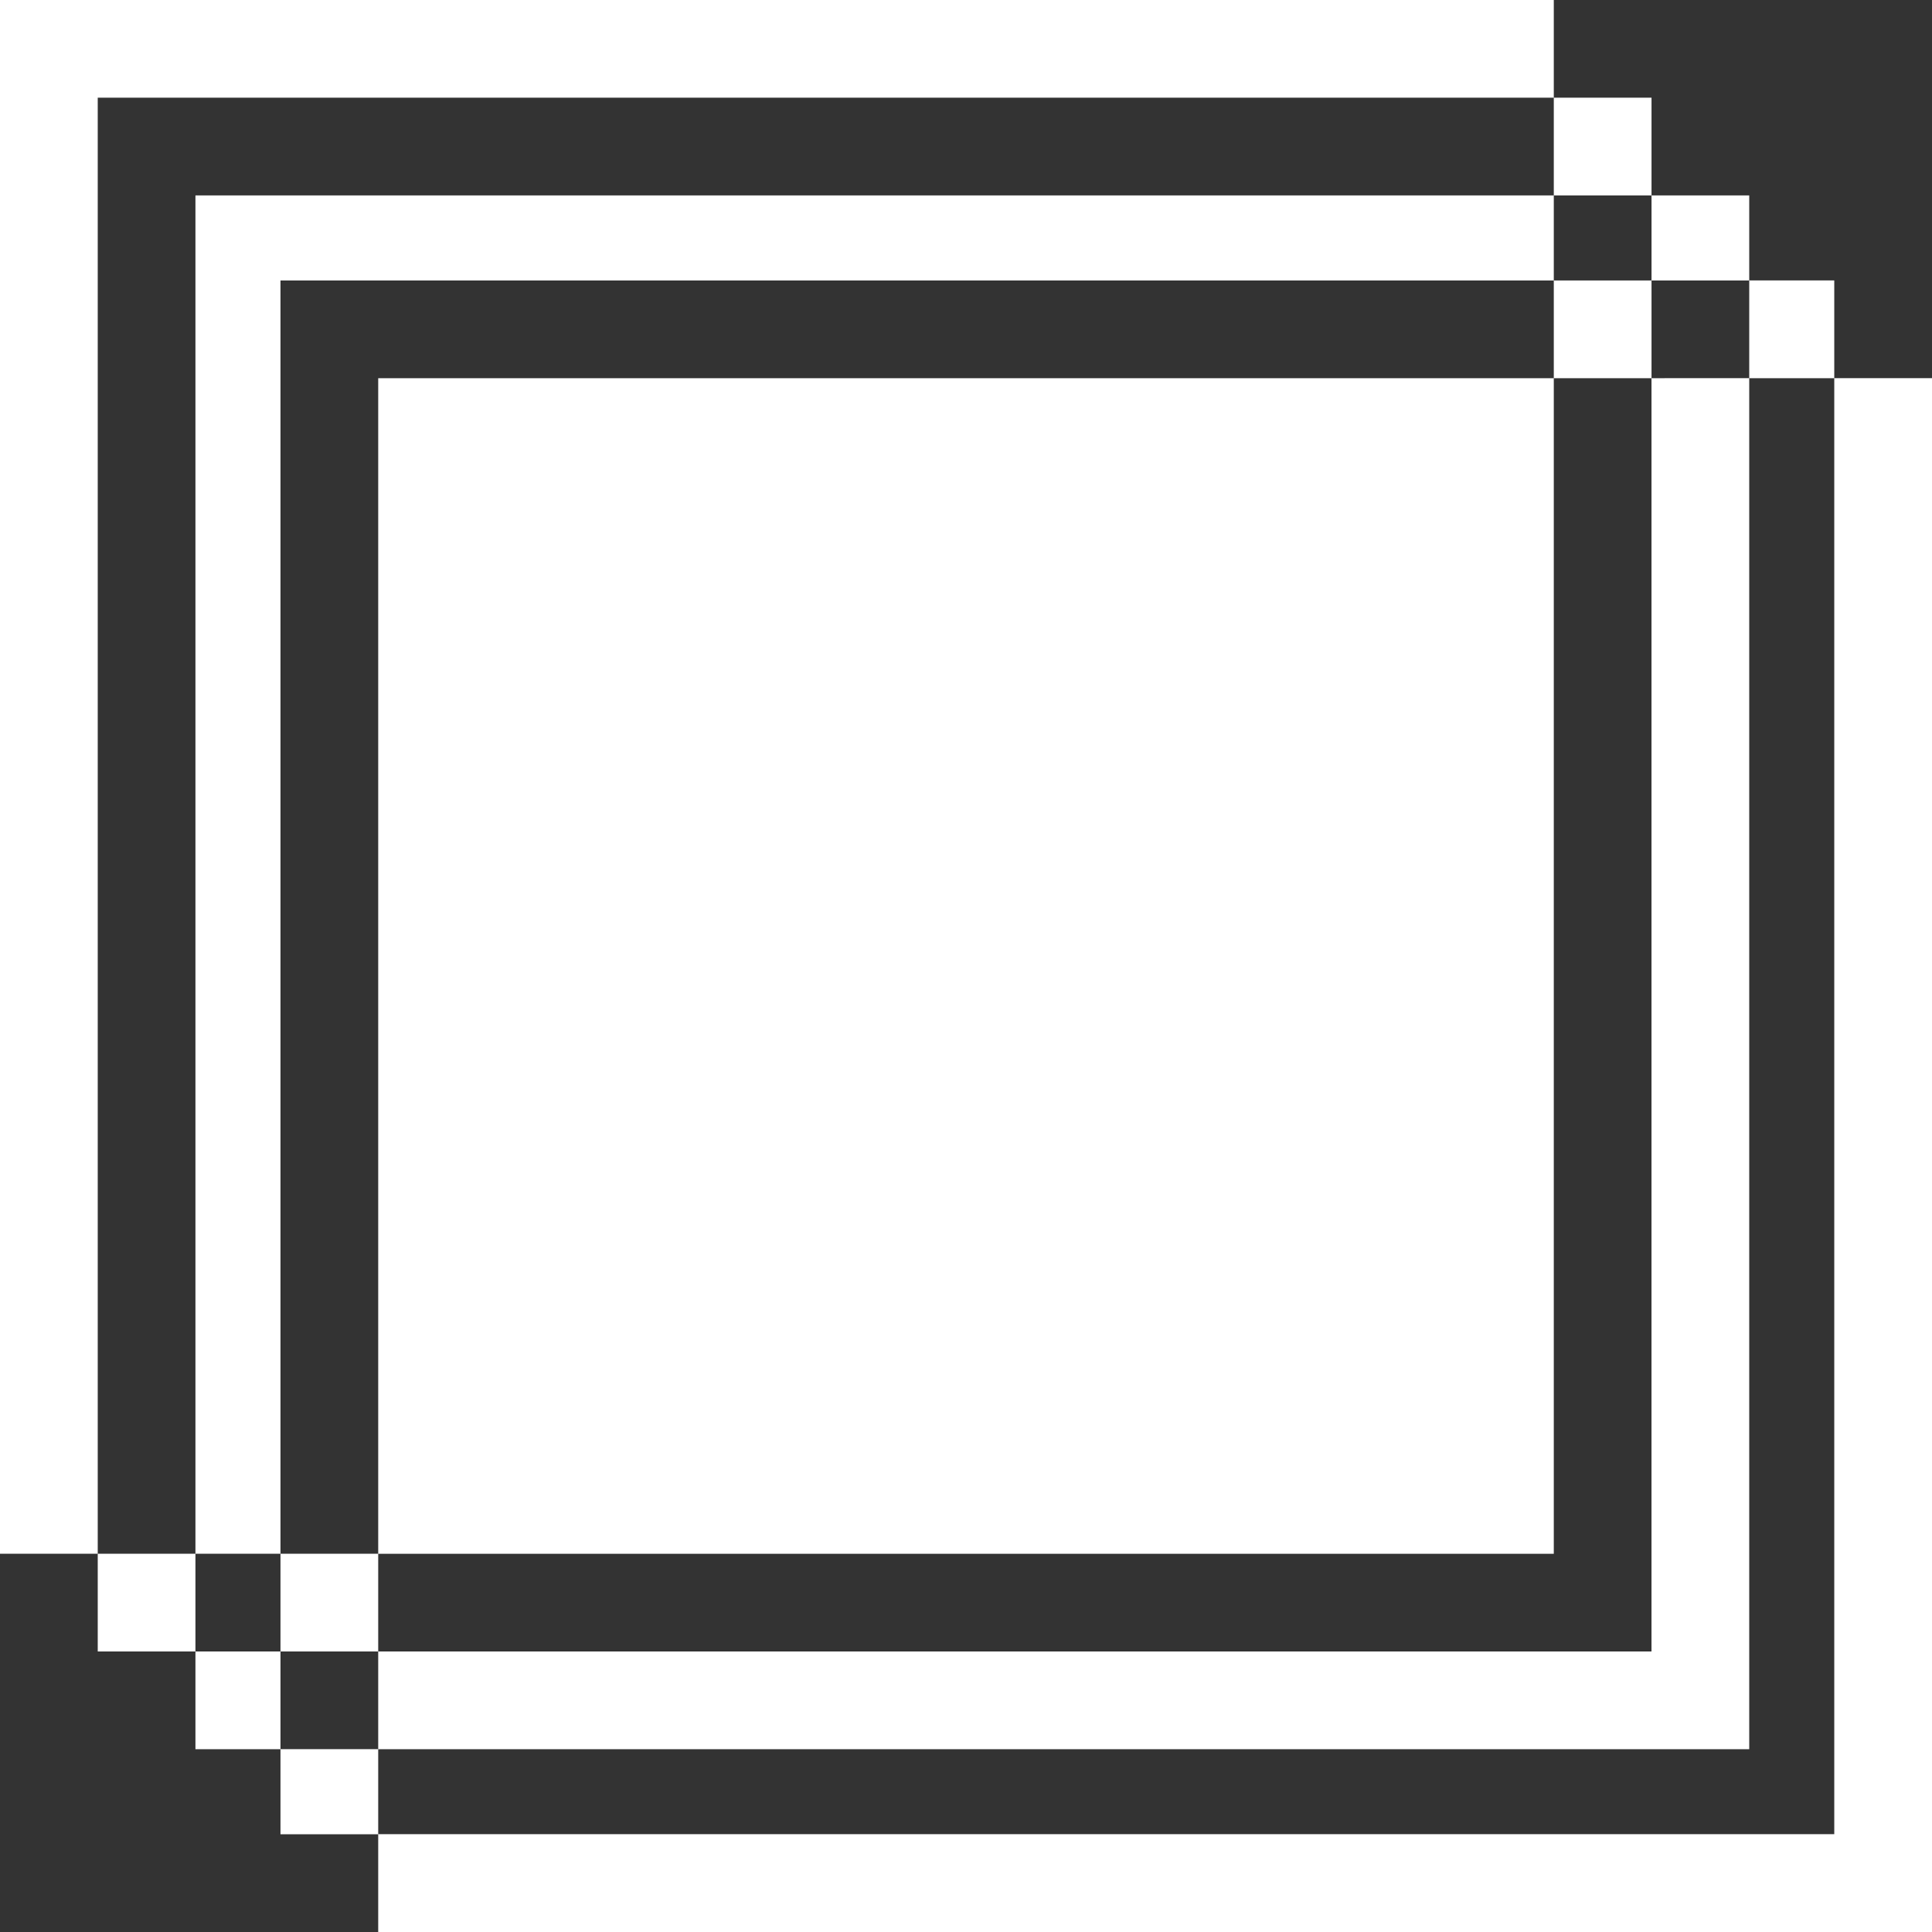 <svg xmlns="http://www.w3.org/2000/svg" width="63" height="63" viewBox="0 0 63 63"><rect x="0" y="0" width="63" height="63" fill="#333333" stroke="none"/><defs><style>.a{isolation:isolate;}.b{fill:#fff;}</style></defs><g class="a"><path class="b" d="M63,63H12.333V59.813H9.146V57.039H6.373V53.853H3.187V50.666H0V0H50.667V3.186H3.187v47.48H6.373v3.186H9.146v3.186h3.187v2.772h47.48V12.333H57.04V9.146H53.854V6.373H50.667V3.186h3.187V6.372H57.04V9.145h2.773v3.186H63V63Zm-5.96-5.96H12.333V53.853H9.146V50.666H6.373V6.373H50.667V9.146H9.146v41.52h3.187v3.186h41.52V12.333H50.667V9.146h3.187v3.186H57.04V57.039Zm-6.373-6.373H12.333V12.333H50.667V50.666Z"/></g></svg>